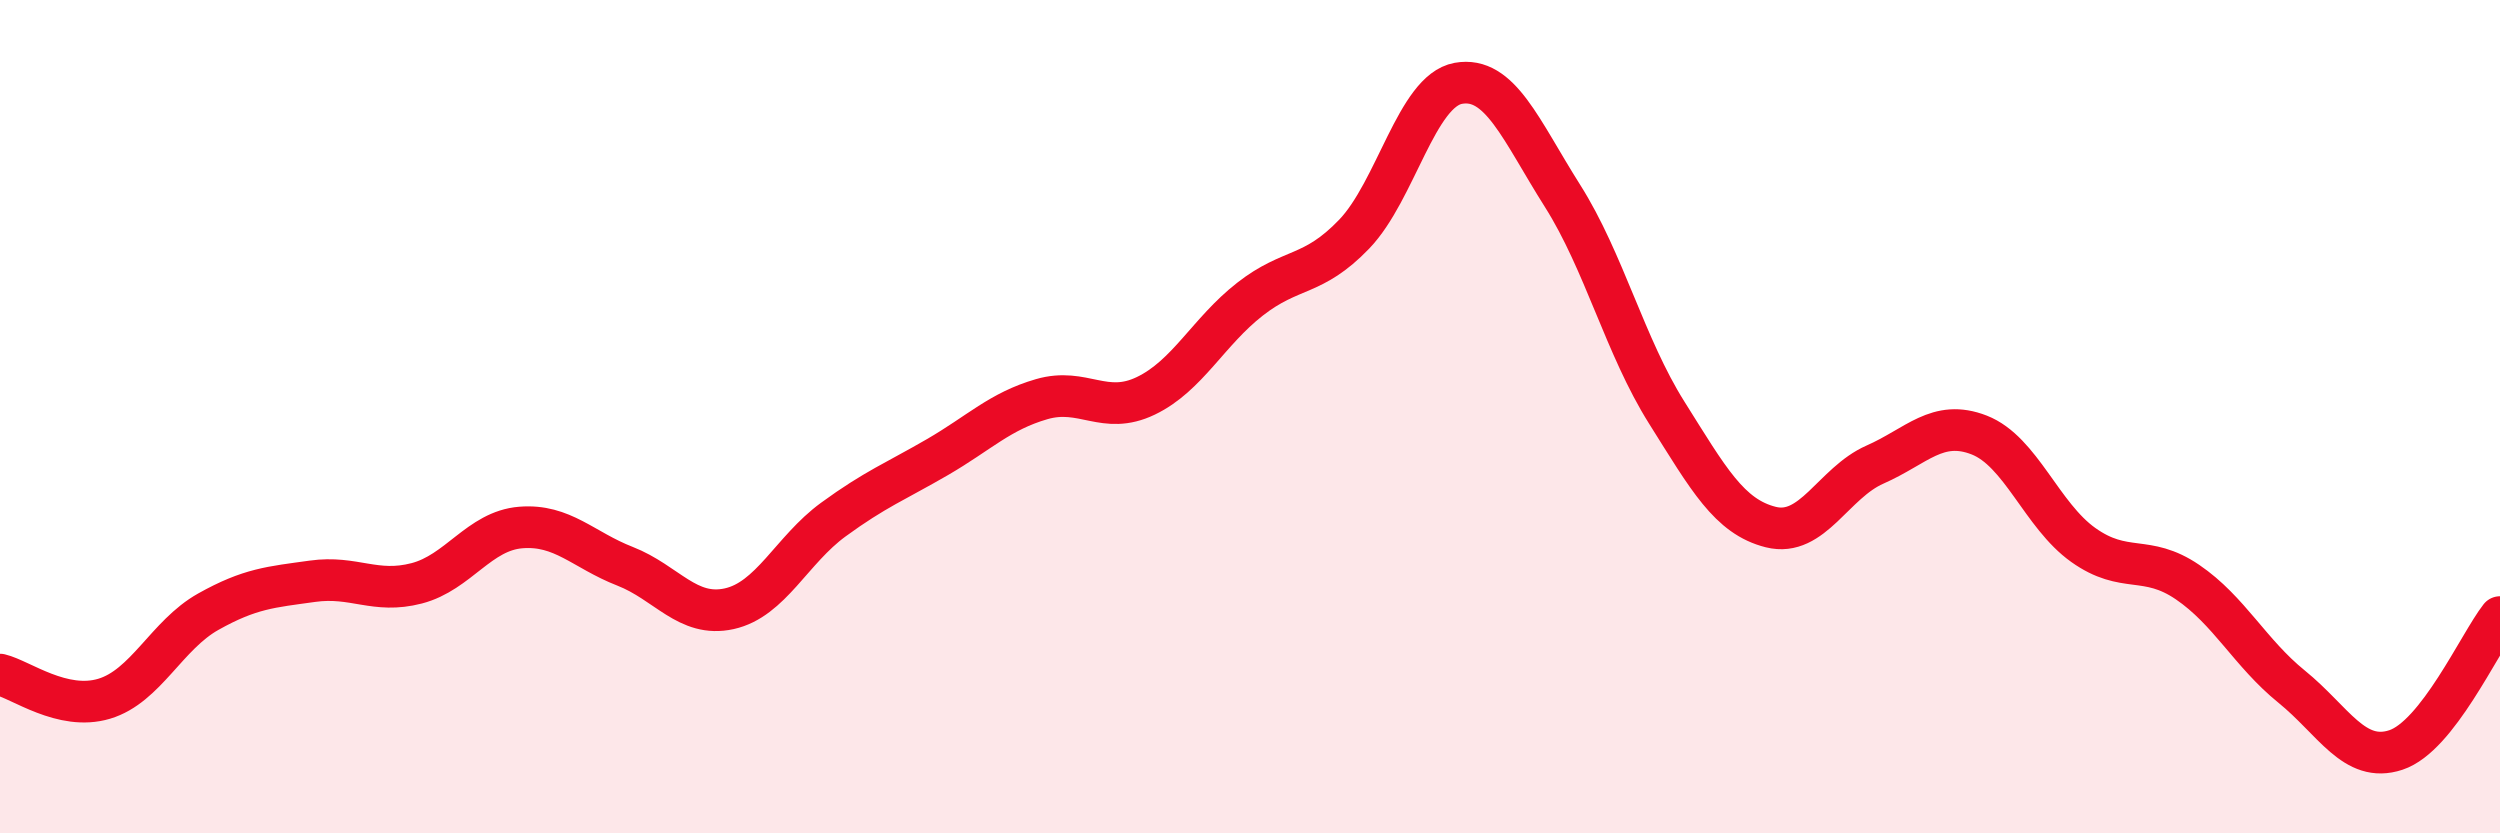 
    <svg width="60" height="20" viewBox="0 0 60 20" xmlns="http://www.w3.org/2000/svg">
      <path
        d="M 0,16.19 C 0.5,16.31 1.5,17.07 2.5,16.77 C 3.5,16.47 4,15.24 5,14.68 C 6,14.12 6.5,14.09 7.5,13.95 C 8.5,13.81 9,14.26 10,14 C 11,13.74 11.5,12.74 12.5,12.66 C 13.5,12.58 14,13.2 15,13.59 C 16,13.98 16.5,14.83 17.5,14.61 C 18.5,14.39 19,13.2 20,12.47 C 21,11.74 21.5,11.55 22.5,10.97 C 23.5,10.39 24,9.87 25,9.58 C 26,9.29 26.5,9.98 27.5,9.5 C 28.5,9.02 29,7.96 30,7.18 C 31,6.4 31.5,6.66 32.5,5.62 C 33.5,4.58 34,2.18 35,2 C 36,1.82 36.5,3.12 37.5,4.7 C 38.5,6.28 39,8.31 40,9.9 C 41,11.49 41.5,12.4 42.5,12.65 C 43.5,12.9 44,11.59 45,11.15 C 46,10.71 46.5,10.05 47.5,10.44 C 48.5,10.83 49,12.37 50,13.08 C 51,13.79 51.5,13.29 52.5,13.97 C 53.5,14.65 54,15.67 55,16.48 C 56,17.29 56.5,18.33 57.5,18 C 58.5,17.67 59.5,15.45 60,14.81L60 20L0 20Z"
        fill="#EB0A25"
        opacity="0.1"
        stroke-linecap="round"
        stroke-linejoin="round"
      />
      <path
        d="M 0,16.19 C 0.5,16.31 1.5,17.07 2.5,16.77 C 3.5,16.47 4,15.24 5,14.68 C 6,14.12 6.5,14.09 7.5,13.95 C 8.5,13.81 9,14.26 10,14 C 11,13.74 11.5,12.74 12.5,12.66 C 13.5,12.58 14,13.2 15,13.59 C 16,13.98 16.5,14.83 17.5,14.61 C 18.5,14.39 19,13.2 20,12.47 C 21,11.74 21.5,11.55 22.5,10.97 C 23.5,10.39 24,9.87 25,9.58 C 26,9.29 26.5,9.98 27.5,9.5 C 28.5,9.02 29,7.96 30,7.18 C 31,6.4 31.5,6.66 32.5,5.62 C 33.5,4.58 34,2.18 35,2 C 36,1.82 36.5,3.12 37.5,4.7 C 38.5,6.28 39,8.31 40,9.9 C 41,11.49 41.5,12.4 42.5,12.65 C 43.5,12.9 44,11.59 45,11.15 C 46,10.71 46.5,10.05 47.5,10.44 C 48.5,10.83 49,12.37 50,13.08 C 51,13.79 51.5,13.29 52.5,13.97 C 53.5,14.65 54,15.67 55,16.48 C 56,17.29 56.5,18.33 57.5,18 C 58.5,17.67 59.5,15.45 60,14.81"
        stroke="#EB0A25"
        stroke-width="1"
        fill="none"
        stroke-linecap="round"
        stroke-linejoin="round"
      />
    </svg>
  